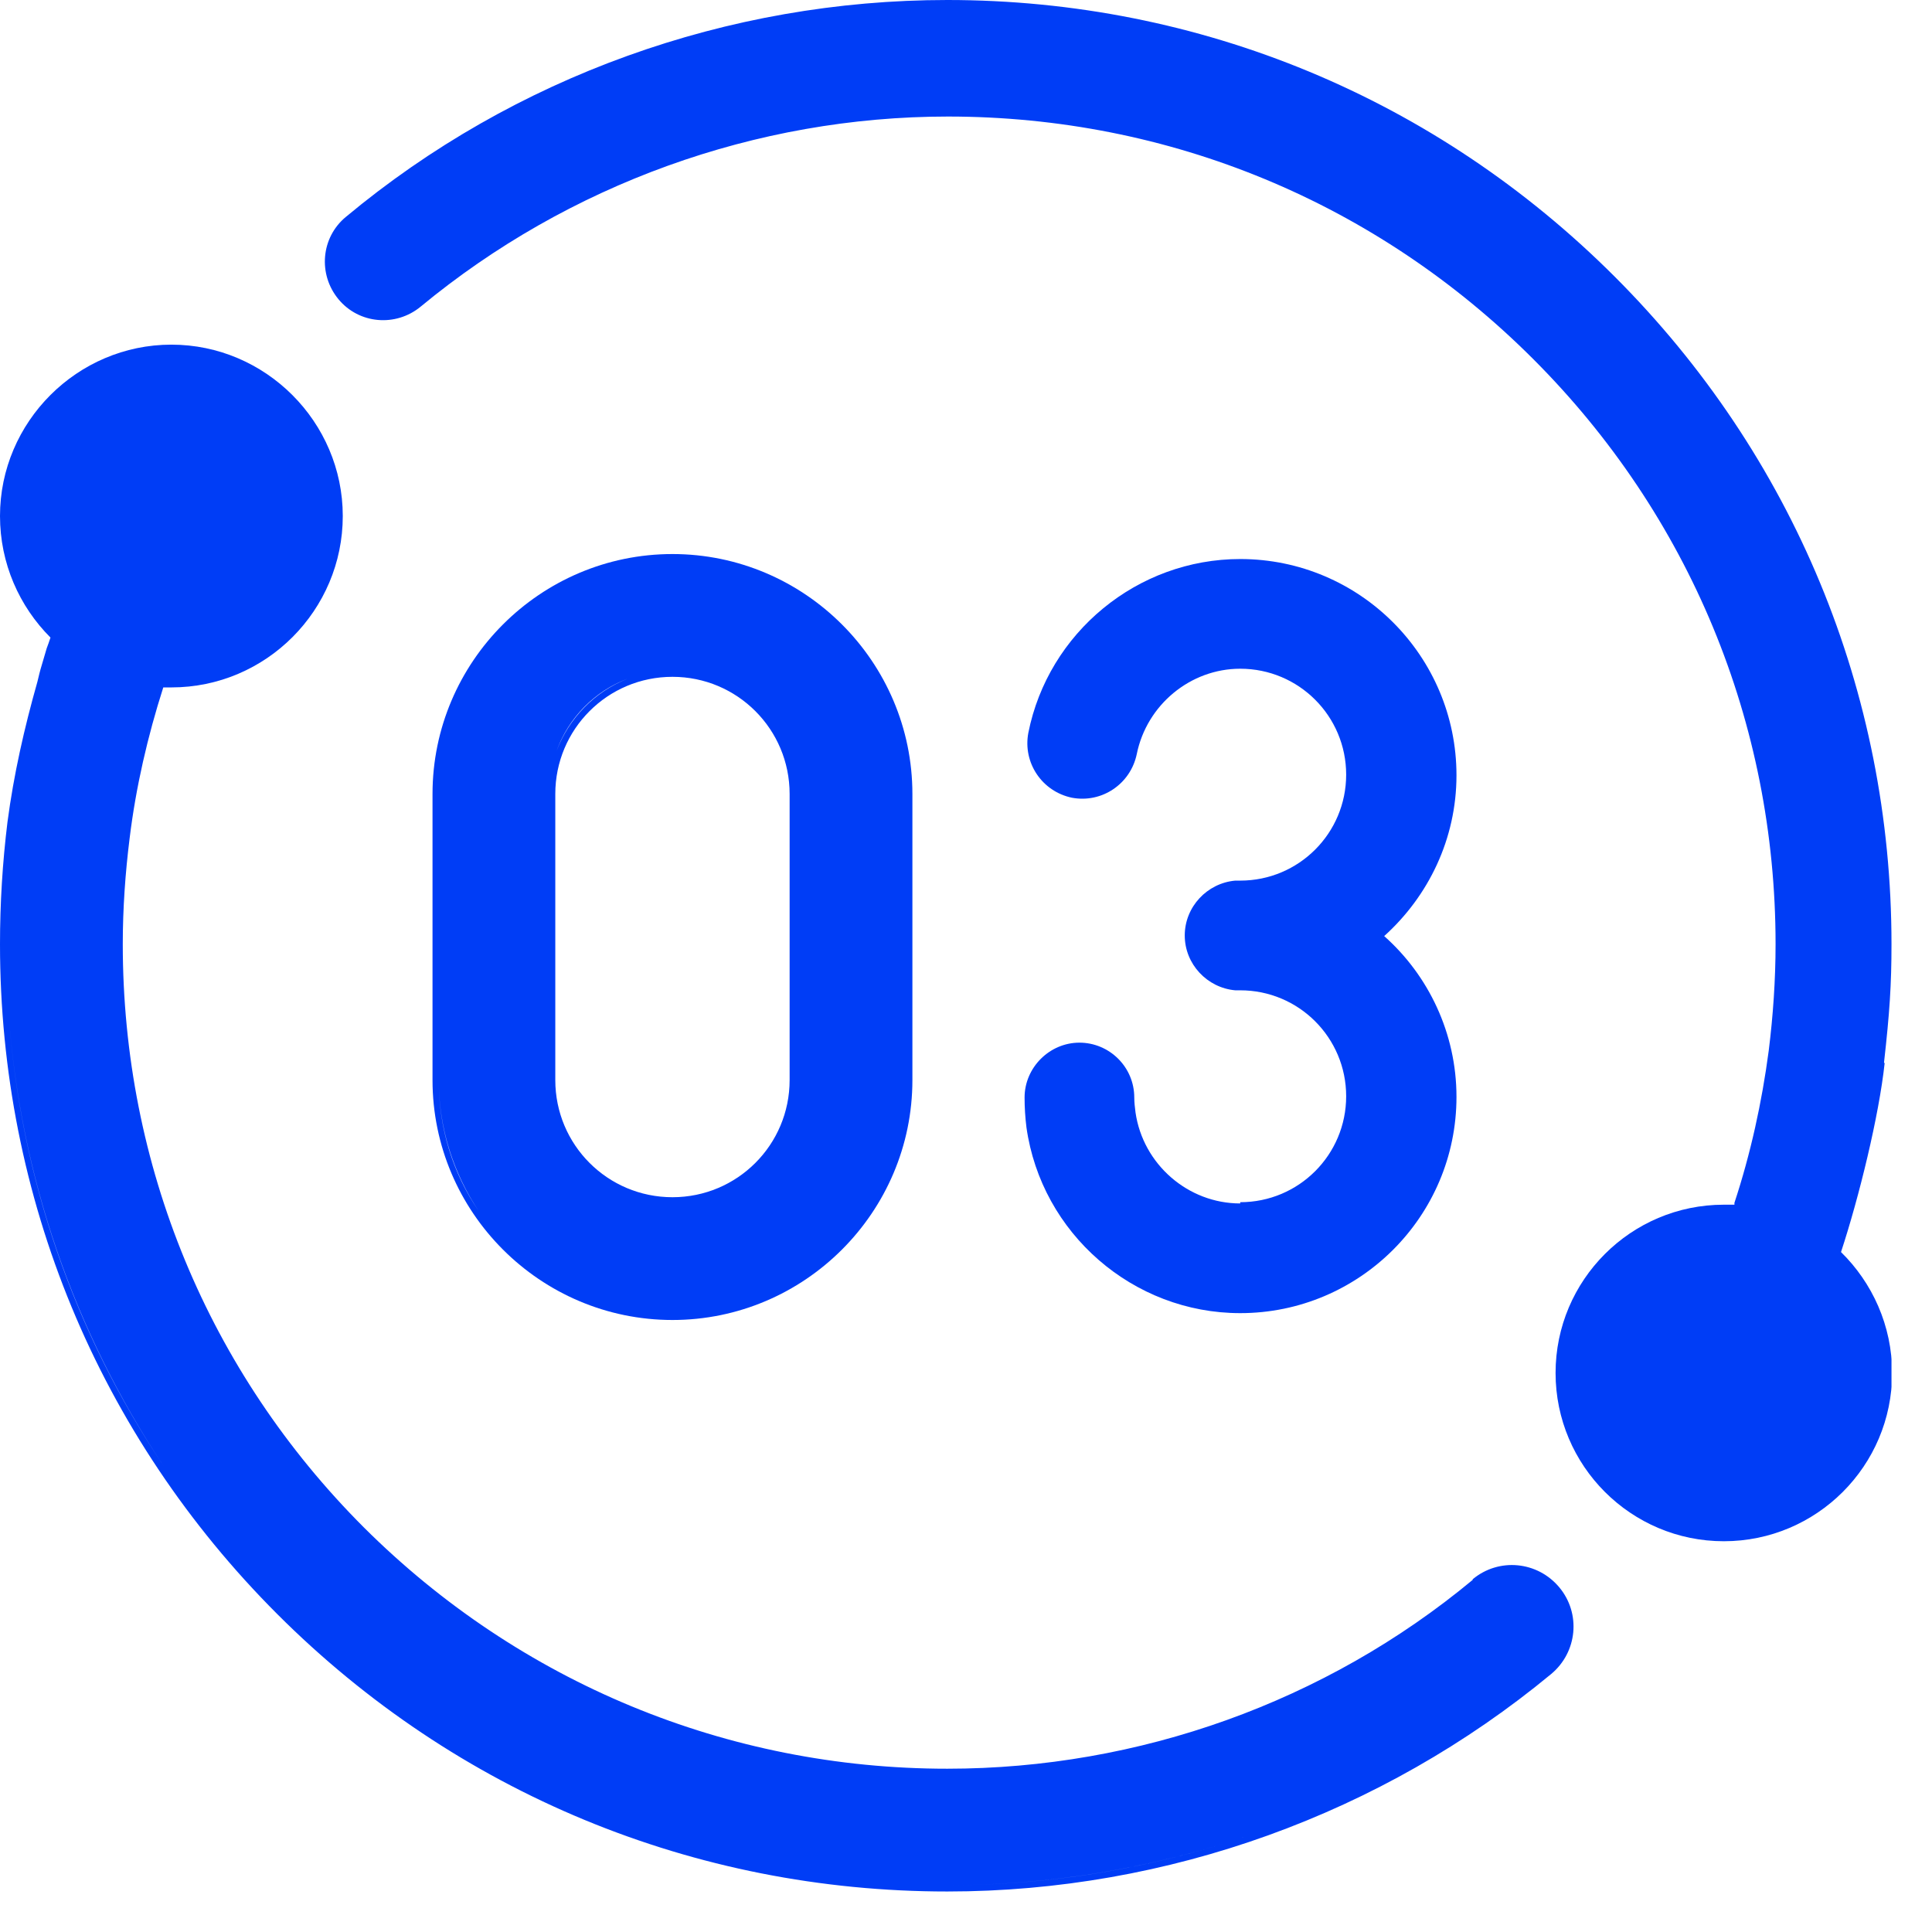 <svg xmlns="http://www.w3.org/2000/svg" fill="none" viewBox="0 0 31 31" height="31" width="31">
<g clip-path="url(#clip0_151_650)">
<path fill="#003DF6" d="M23.63 25.35C21.27 27.31 18.27 28.38 15.2 28.38C11.67 28.38 8.34 27 5.84 24.51C3.34 22.01 1.97 18.69 1.97 15.15C1.97 14.58 2.01 14.01 2.08 13.45C2.18 12.63 2.37 11.81 2.62 11.03C2.66 11.03 2.71 11.03 2.75 11.03C4.27 11.03 5.5 9.79 5.5 8.28C5.5 6.77 4.26 5.53 2.75 5.53C1.24 5.53 0 6.77 0 8.28C0 9.04 0.31 9.73 0.81 10.23C0.79 10.29 0.77 10.35 0.75 10.4L0.65 10.74C0.65 10.74 0.62 10.85 0.6 10.94C0.39 11.68 0.22 12.43 0.12 13.19C0.04 13.84 0 14.5 0 15.15C0 19.21 1.58 23.03 4.45 25.9C7.32 28.77 11.14 30.35 15.2 30.35C18.73 30.35 22.17 29.11 24.89 26.86C25.31 26.51 25.37 25.89 25.02 25.47C24.67 25.05 24.05 24.99 23.63 25.34V25.35ZM0.14 16.28C0.33 18.89 1.19 21.37 2.63 23.53C1.19 21.38 0.33 18.9 0.14 16.28ZM20.01 29.46C18.47 29.98 16.85 30.25 15.2 30.25C16.84 30.25 18.47 29.98 20.01 29.46C20.63 29.25 21.23 29.01 21.81 28.72C21.23 29 20.62 29.25 20.01 29.46Z"></path>
<path fill="#003DF6" d="M30.23 17.05C30.32 16.25 30.35 15.8 30.35 15.15C30.35 11.1 28.77 7.3 25.91 4.44C23.05 1.58 19.25 0 15.2 0C11.68 0 8.25 1.23 5.55 3.48C5.15 3.81 5.1 4.4 5.43 4.8C5.76 5.2 6.35 5.25 6.75 4.92C9.12 2.96 12.13 1.87 15.21 1.87C18.76 1.87 22.09 3.25 24.6 5.76C27.11 8.27 28.49 11.6 28.49 15.15C28.49 15.72 28.45 16.3 28.38 16.86C28.27 17.69 28.09 18.51 27.83 19.3C27.83 19.3 27.83 19.32 27.83 19.33C27.78 19.33 27.72 19.33 27.66 19.33C26.17 19.33 24.96 20.54 24.96 22.03C24.96 23.52 26.17 24.73 27.66 24.73C29.15 24.73 30.36 23.52 30.36 22.03C30.36 21.27 30.04 20.58 29.54 20.09C29.83 19.21 30.15 17.9 30.24 17.06L30.23 17.05Z"></path>
<path fill="#003DF6" d="M19.9 19.31C19.06 19.31 18.34 18.68 18.22 17.85C18.21 17.77 18.2 17.69 18.2 17.61C18.2 17.12 17.8 16.73 17.32 16.73C16.84 16.73 16.44 17.13 16.44 17.61C16.44 17.77 16.45 17.93 16.47 18.09C16.71 19.79 18.18 21.07 19.9 21.07C21.81 21.07 23.37 19.52 23.37 17.6C23.37 16.58 22.92 15.65 22.21 15.02C22.92 14.38 23.37 13.46 23.37 12.44C23.37 10.53 21.82 8.97 19.9 8.97C18.25 8.97 16.82 10.15 16.5 11.76C16.41 12.24 16.72 12.7 17.2 12.8C17.68 12.89 18.14 12.58 18.24 12.1C18.4 11.31 19.1 10.73 19.9 10.73C20.84 10.73 21.6 11.49 21.6 12.43C21.6 13.37 20.84 14.13 19.9 14.13C19.87 14.13 19.85 14.13 19.82 14.13C19.37 14.17 19.01 14.55 19.01 15.01C19.01 15.47 19.37 15.85 19.82 15.89C19.84 15.89 19.87 15.89 19.9 15.89C20.84 15.89 21.6 16.65 21.6 17.59C21.6 18.53 20.84 19.29 19.9 19.29V19.31Z"></path>
<path fill="#003DF6" d="M14.64 17.33V12.74C14.64 10.62 12.91 8.89 10.79 8.89C8.67 8.89 6.94 10.62 6.94 12.74V17.33C6.94 19.45 8.67 21.18 10.79 21.18C12.91 21.18 14.64 19.45 14.64 17.33ZM14.54 17.33C14.54 18.11 14.3 18.83 13.9 19.43C14.31 18.83 14.54 18.11 14.54 17.33ZM10.07 10.89C9.54 11.1 9.13 11.52 8.93 12.05C9.12 11.52 9.54 11.09 10.07 10.89ZM7.04 17.33C7.04 18.11 7.28 18.83 7.68 19.43C7.27 18.83 7.04 18.11 7.04 17.33ZM8.91 17.33V12.74C8.91 11.7 9.75 10.86 10.79 10.86C11.83 10.86 12.67 11.7 12.67 12.74V17.33C12.67 18.37 11.83 19.21 10.79 19.21C9.75 19.21 8.91 18.37 8.91 17.33Z"></path>
</g>
<defs>
<clipPath id="clip0_151_650">
<rect fill="white" height="30.35" width="30.35"></rect>
</clipPath>
</defs>
</svg>
